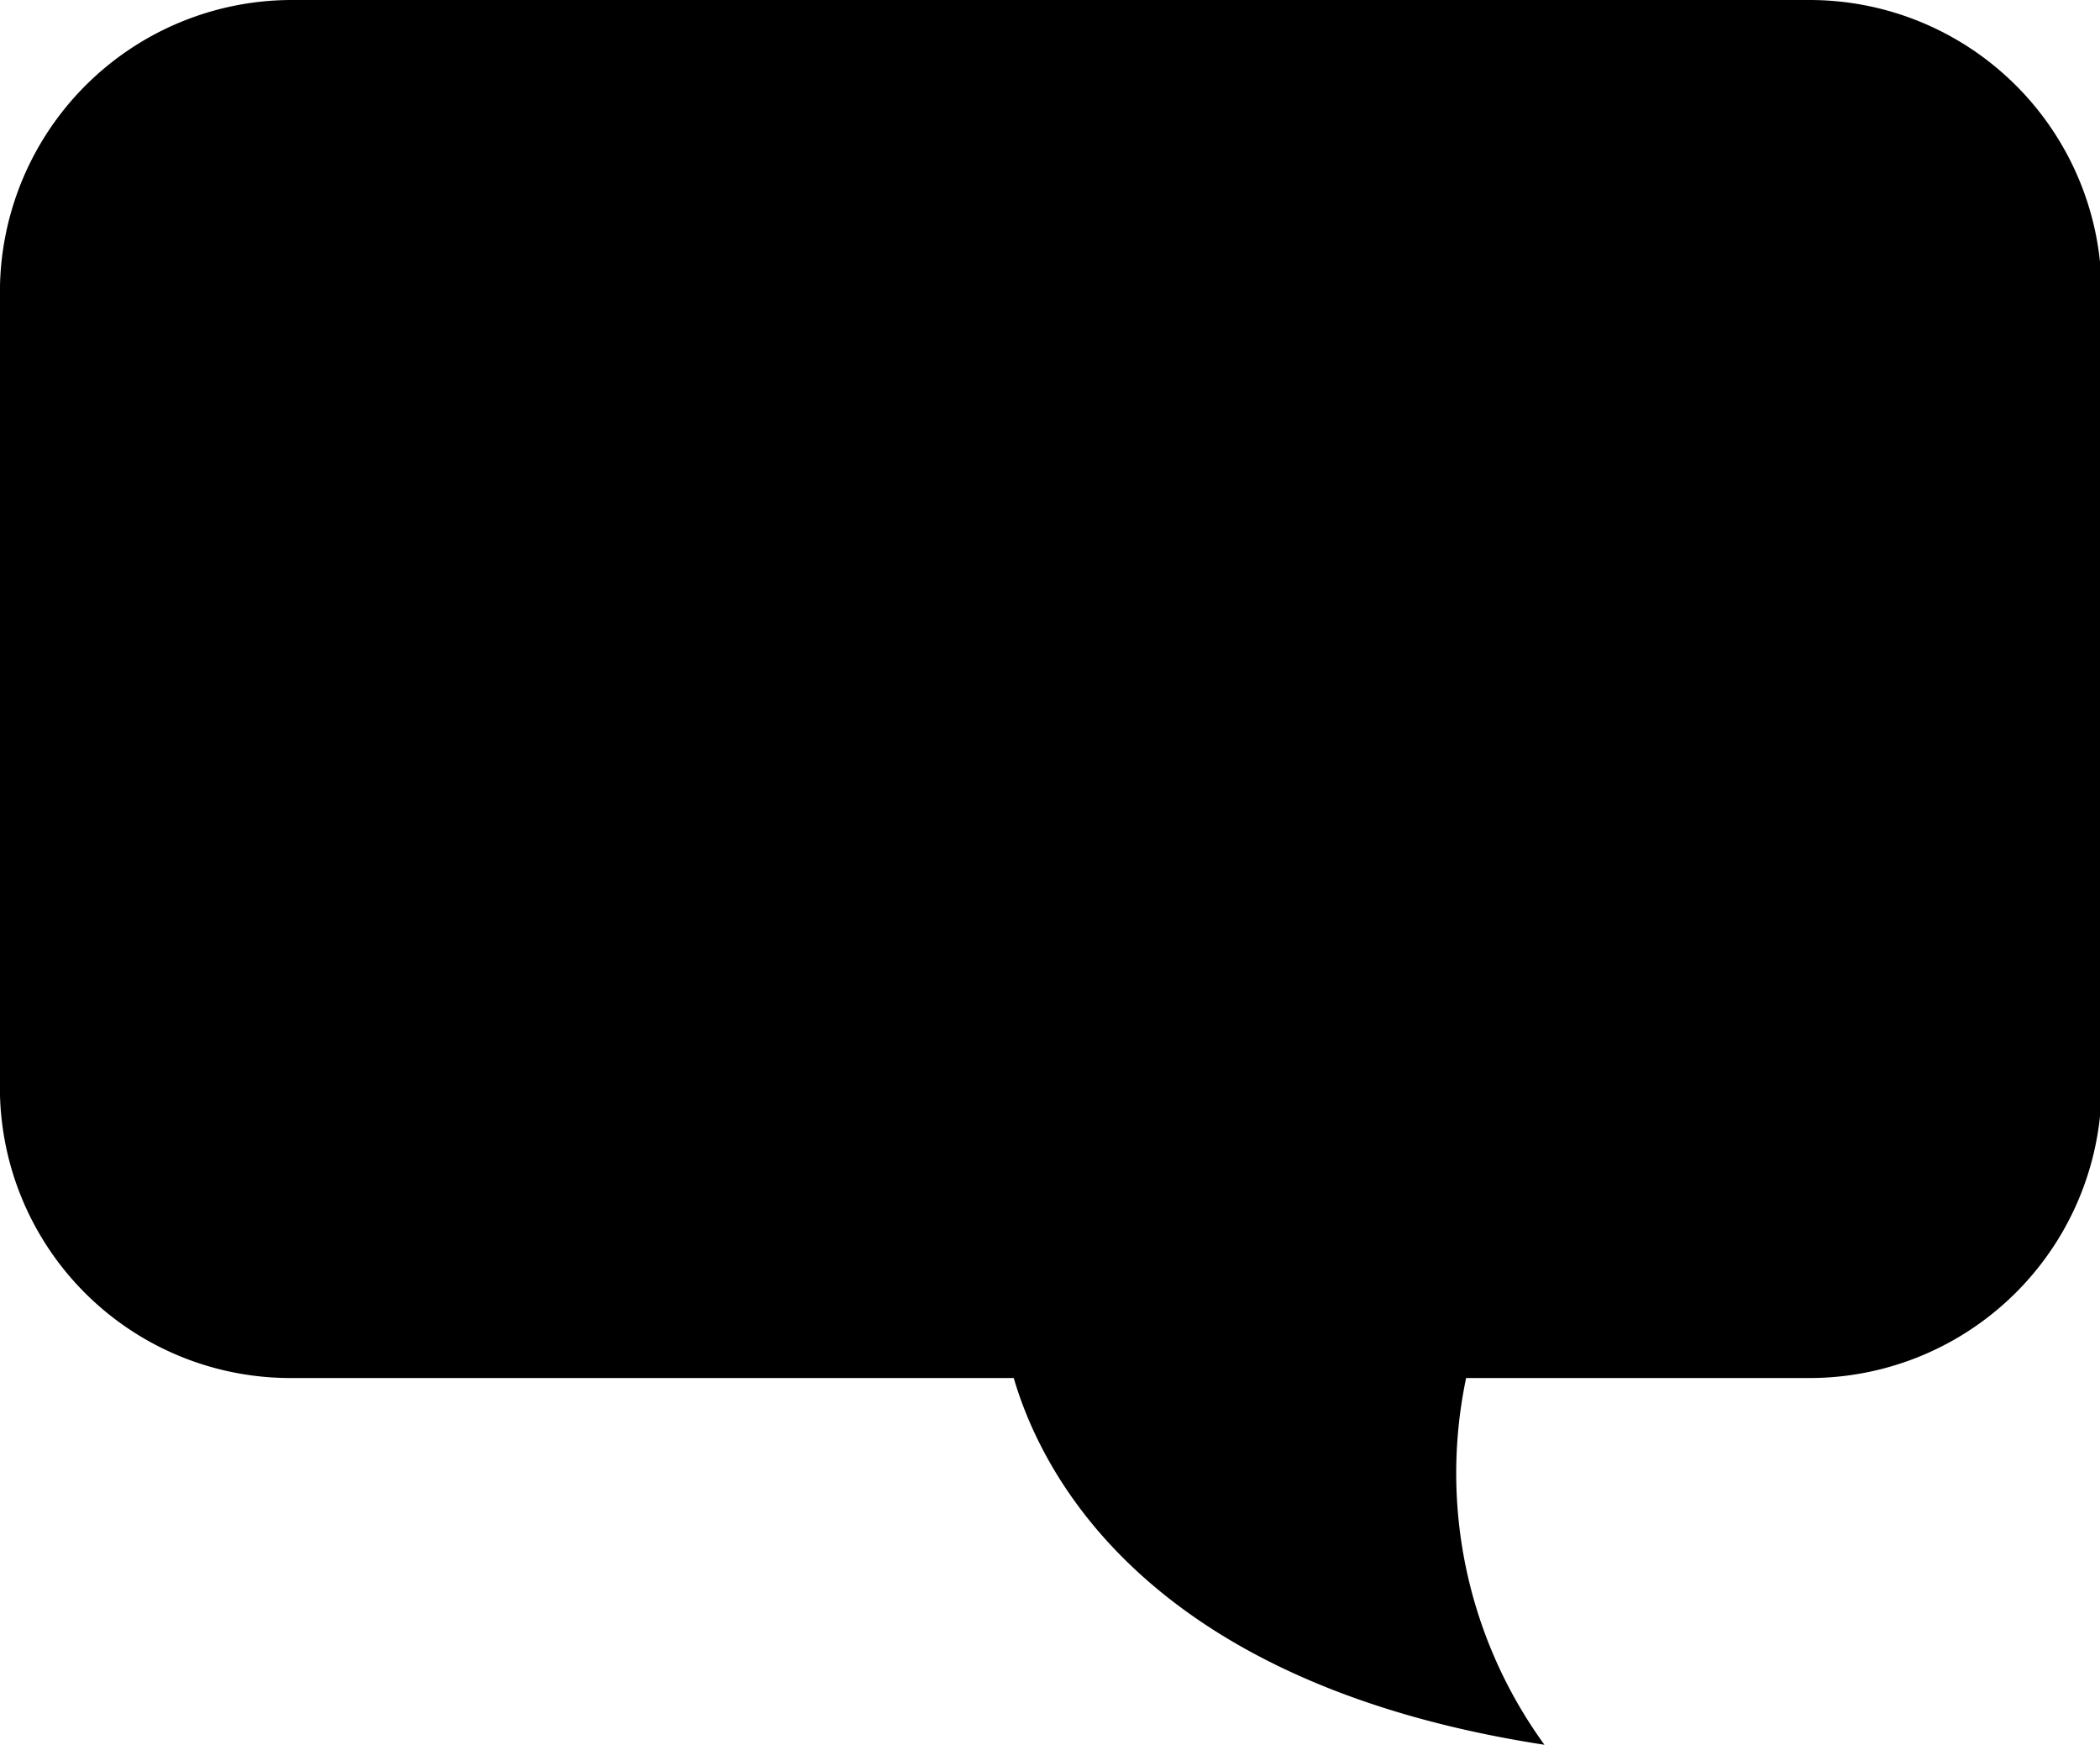 <svg xmlns="http://www.w3.org/2000/svg" viewBox="0 0 13.23 10.99"><title>icon-comment</title><path d="M1.84,0h9.56a1.84,1.84,0,0,1,1.84,1.84v5a1.84,1.84,0,0,1-1.84,1.84H1.83A1.83,1.83,0,0,1,0,6.8v-5A1.84,1.84,0,0,1,1.84,0Z"/><path d="M6.32,8.34s.1,2.14,3.41,2.65a2.91,2.91,0,0,1-.4-2.65"/></svg>